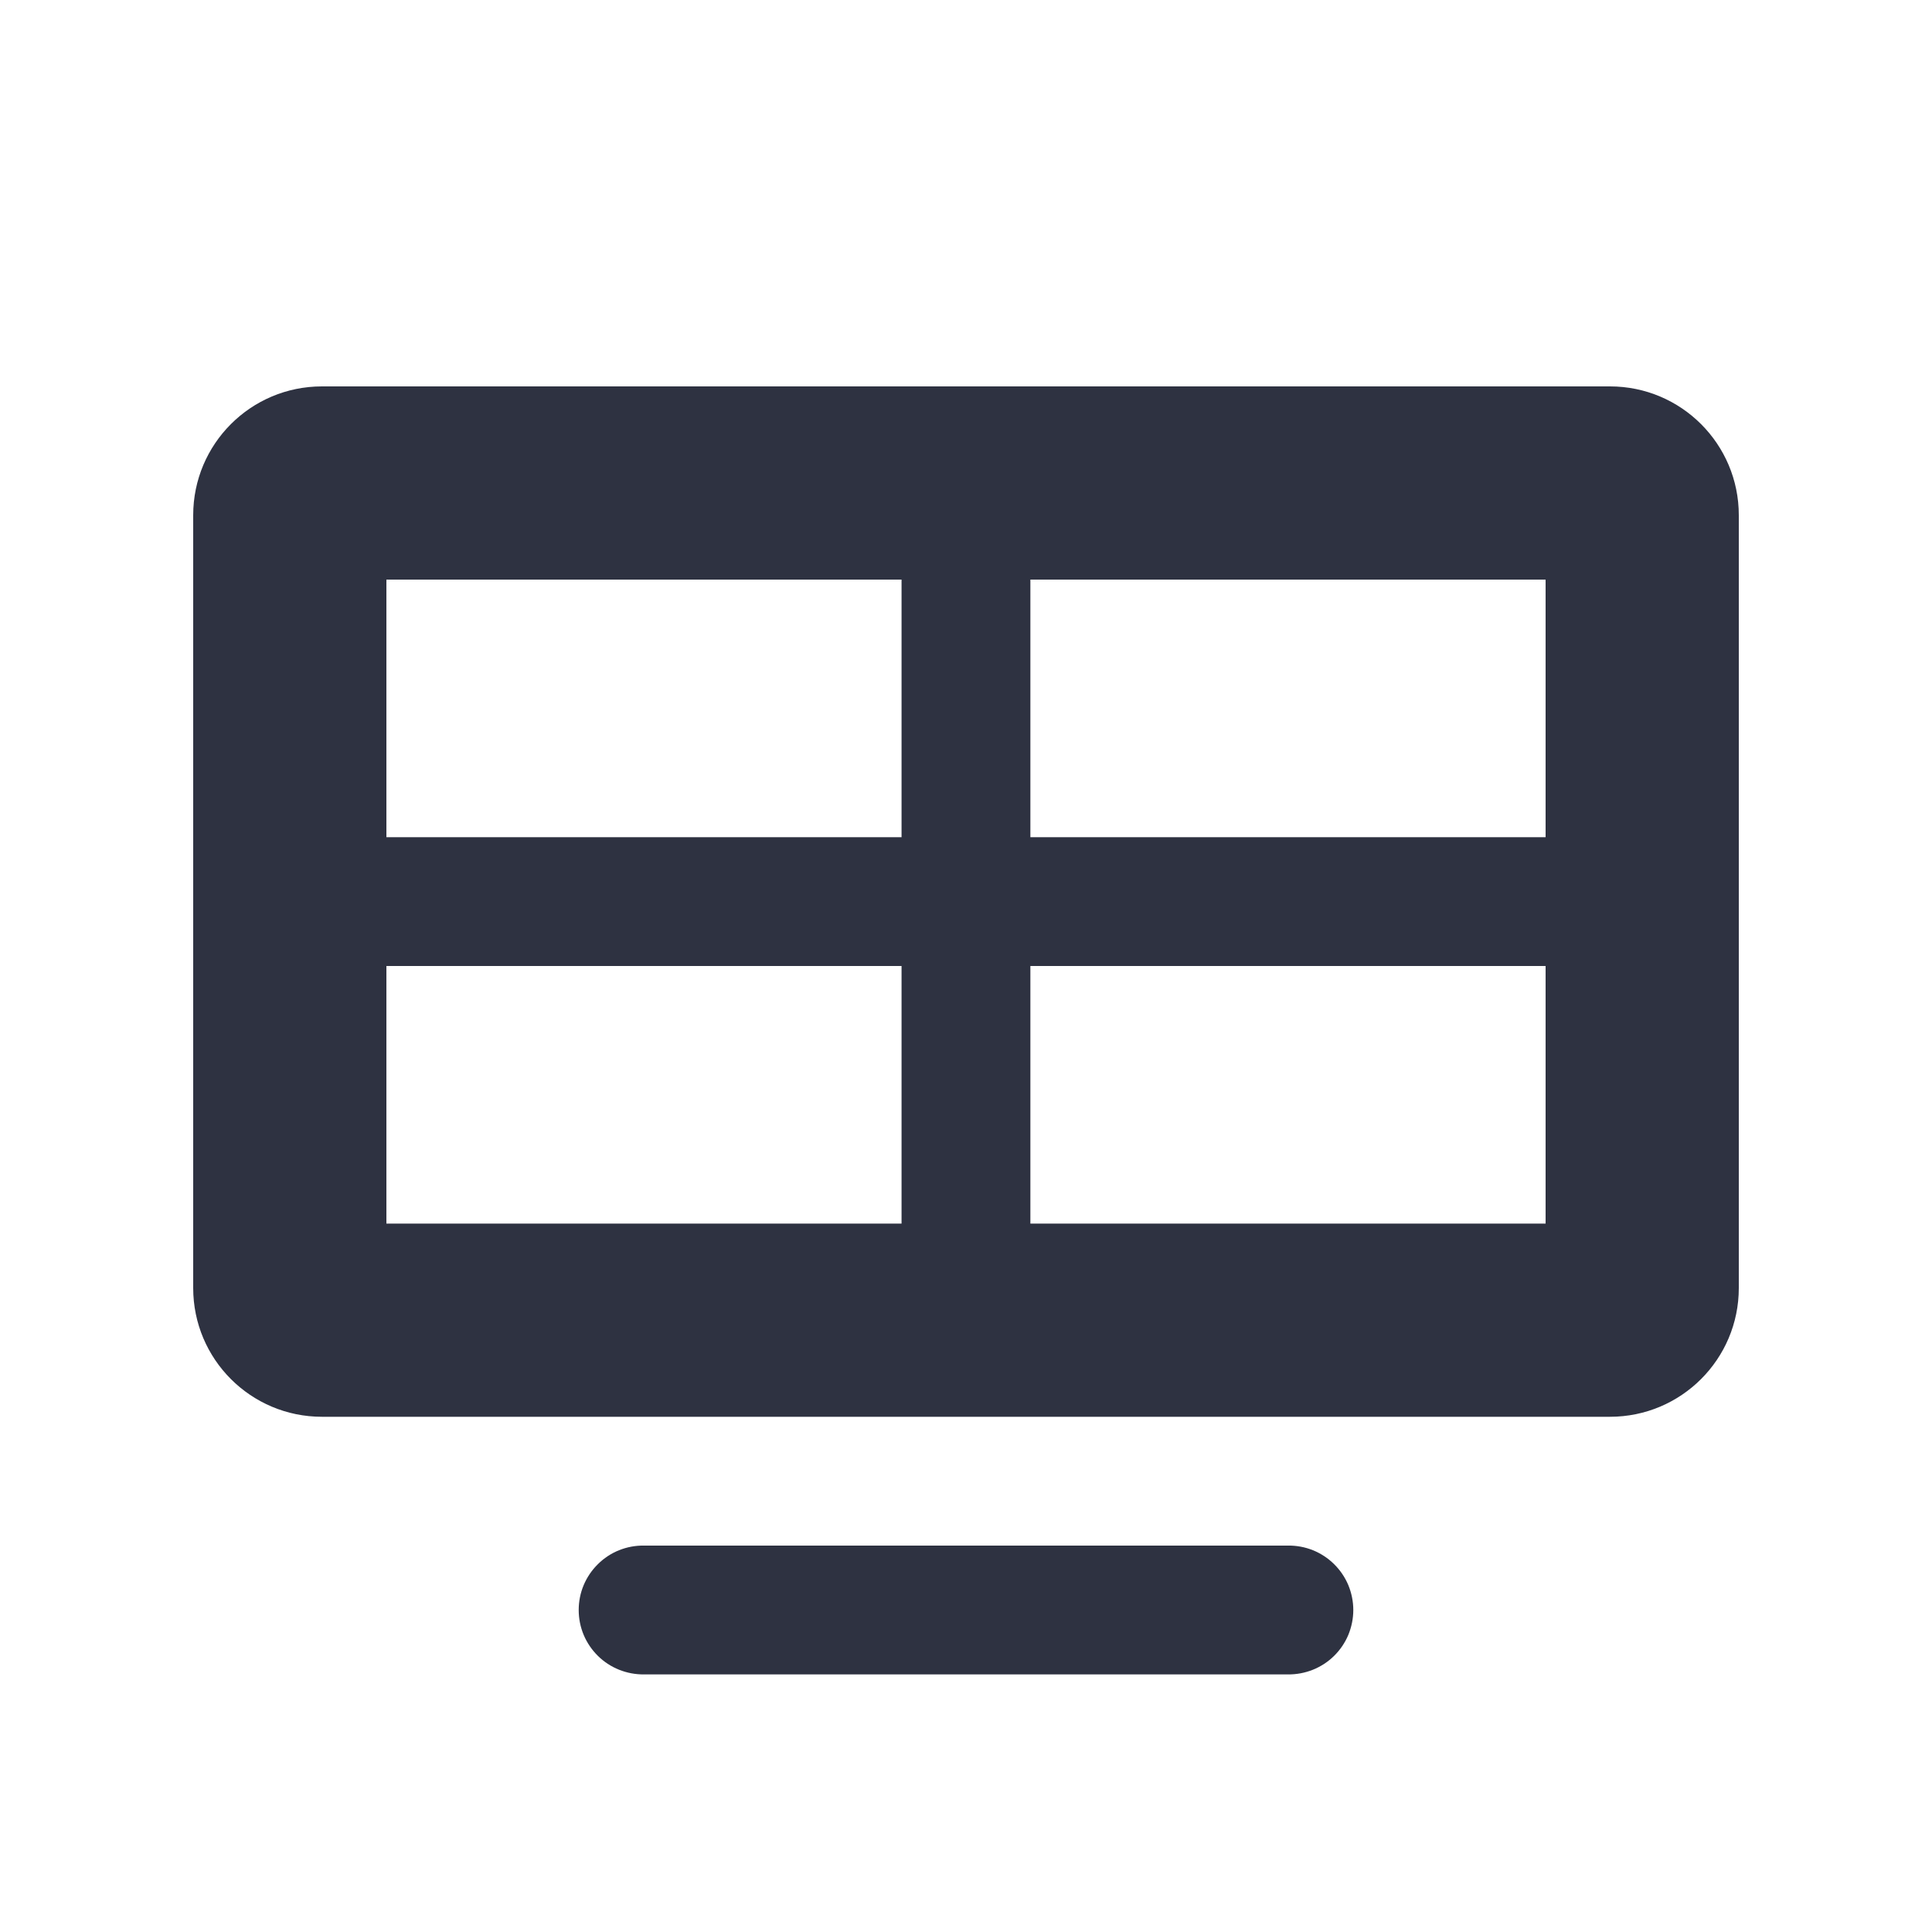 <svg width="28" height="28" viewBox="0 0 28 28" fill="none" xmlns="http://www.w3.org/2000/svg">
<path d="M4.666 5.6C3.635 5.6 2.8 6.435 2.8 7.467V18.667C2.8 19.698 3.635 20.533 4.666 20.533H23.333C24.364 20.533 25.2 19.698 25.2 18.667V7.467C25.2 6.435 24.364 5.6 23.333 5.6H4.666ZM5.6 8.4H13.066V12.133H5.6V8.4ZM14.933 8.4H22.4V12.133H14.933V8.4ZM5.6 14H13.066V17.733H5.6V14ZM14.933 14H22.4V17.733H14.933V14ZM9.333 22.4C9.209 22.398 9.087 22.421 8.972 22.467C8.857 22.513 8.753 22.582 8.665 22.669C8.577 22.756 8.507 22.859 8.459 22.973C8.411 23.087 8.387 23.21 8.387 23.333C8.387 23.457 8.411 23.579 8.459 23.694C8.507 23.808 8.577 23.911 8.665 23.998C8.753 24.085 8.857 24.153 8.972 24.199C9.087 24.245 9.209 24.268 9.333 24.267H18.666C18.79 24.268 18.913 24.245 19.028 24.199C19.142 24.153 19.247 24.085 19.335 23.998C19.423 23.911 19.493 23.808 19.541 23.694C19.588 23.579 19.613 23.457 19.613 23.333C19.613 23.21 19.588 23.087 19.541 22.973C19.493 22.859 19.423 22.756 19.335 22.669C19.247 22.582 19.142 22.513 19.028 22.467C18.913 22.421 18.79 22.398 18.666 22.4H9.333Z" fill="#2E3241"/>
</svg>
